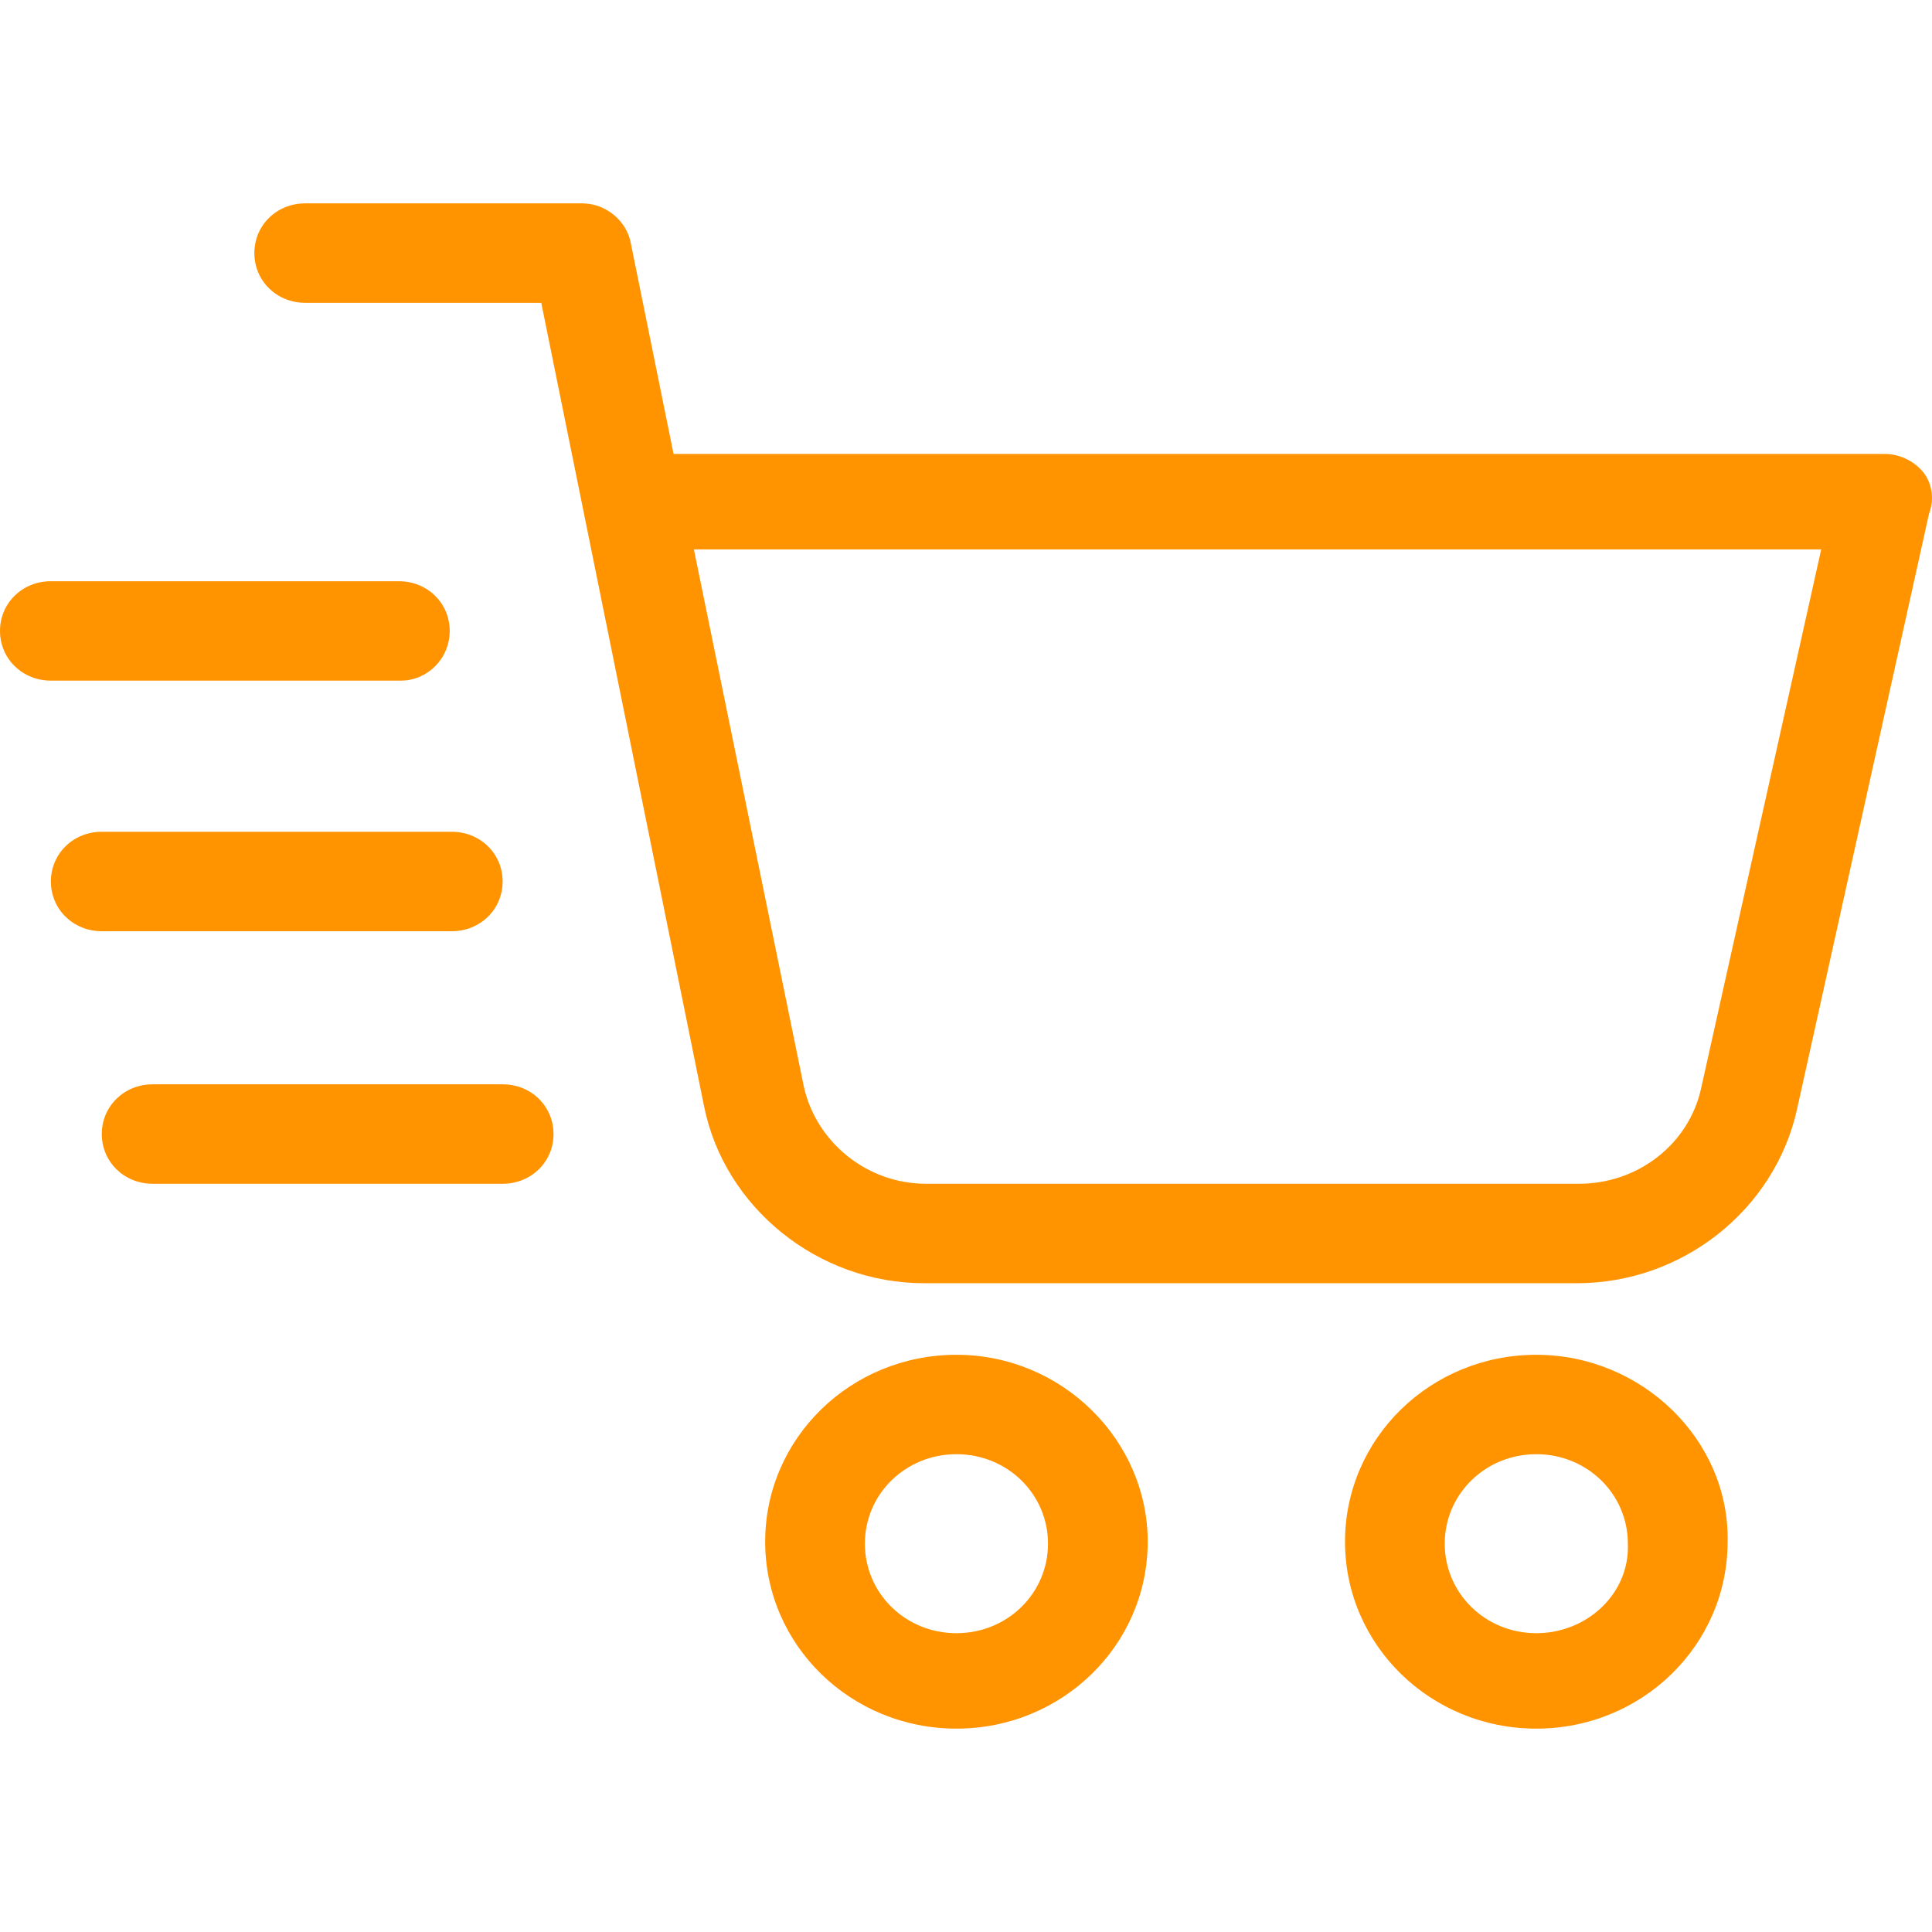 <svg width="38" height="38" viewBox="0 0 38 38" fill="none" xmlns="http://www.w3.org/2000/svg">
<path d="M37.822 9.28C37.622 9.046 37.342 8.928 37.062 8.928H13.248L12.407 4.782C12.327 4.352 11.927 4 11.447 4H6.003C5.443 4 5.003 4.43 5.003 4.978C5.003 5.525 5.443 5.956 6.003 5.956H10.646L13.848 21.758C14.248 23.752 16.089 25.239 18.171 25.239H31.018C33.099 25.239 34.9 23.791 35.341 21.836L37.942 10.102C38.062 9.789 37.982 9.476 37.822 9.28ZM33.459 21.405C33.219 22.501 32.219 23.283 31.058 23.283H18.21C17.05 23.283 16.049 22.462 15.809 21.366L13.648 10.806H35.821L33.459 21.405Z" fill="#FF9300"/>
<path d="M18.812 26.647C16.731 26.647 15.05 28.289 15.05 30.323C15.05 32.357 16.731 34 18.812 34C20.893 34 22.574 32.357 22.574 30.323C22.574 28.328 20.893 26.647 18.812 26.647ZM18.812 32.123C17.811 32.123 17.011 31.34 17.011 30.362C17.011 29.385 17.811 28.602 18.812 28.602C19.813 28.602 20.613 29.385 20.613 30.362C20.613 31.34 19.813 32.123 18.812 32.123Z" fill="#FF9300"/>
<path d="M30.217 26.647C28.136 26.647 26.455 28.289 26.455 30.323C26.455 32.357 28.136 34 30.217 34C32.298 34 33.98 32.357 33.98 30.323C34.02 28.328 32.298 26.647 30.217 26.647ZM30.217 32.123C29.217 32.123 28.416 31.34 28.416 30.362C28.416 29.385 29.217 28.602 30.217 28.602C31.218 28.602 32.018 29.385 32.018 30.362C32.058 31.34 31.218 32.123 30.217 32.123Z" fill="#FF9300"/>
<path d="M8.845 12.409C8.845 11.862 8.405 11.432 7.845 11.432H1.001C0.44 11.432 0 11.862 0 12.409C0 12.957 0.44 13.387 1.001 13.387H7.885C8.405 13.387 8.845 12.957 8.845 12.409Z" fill="#FF9300"/>
<path d="M9.886 17.338C9.886 16.79 9.446 16.36 8.886 16.36H2.002C1.441 16.36 1.001 16.79 1.001 17.338C1.001 17.885 1.441 18.316 2.002 18.316H8.886C9.446 18.316 9.886 17.885 9.886 17.338Z" fill="#FF9300"/>
<path d="M9.887 21.327H3.003C2.442 21.327 2.002 21.758 2.002 22.305C2.002 22.853 2.442 23.283 3.003 23.283H9.887C10.447 23.283 10.887 22.853 10.887 22.305C10.887 21.758 10.447 21.327 9.887 21.327Z" fill="#FF9300"/>
</svg>
